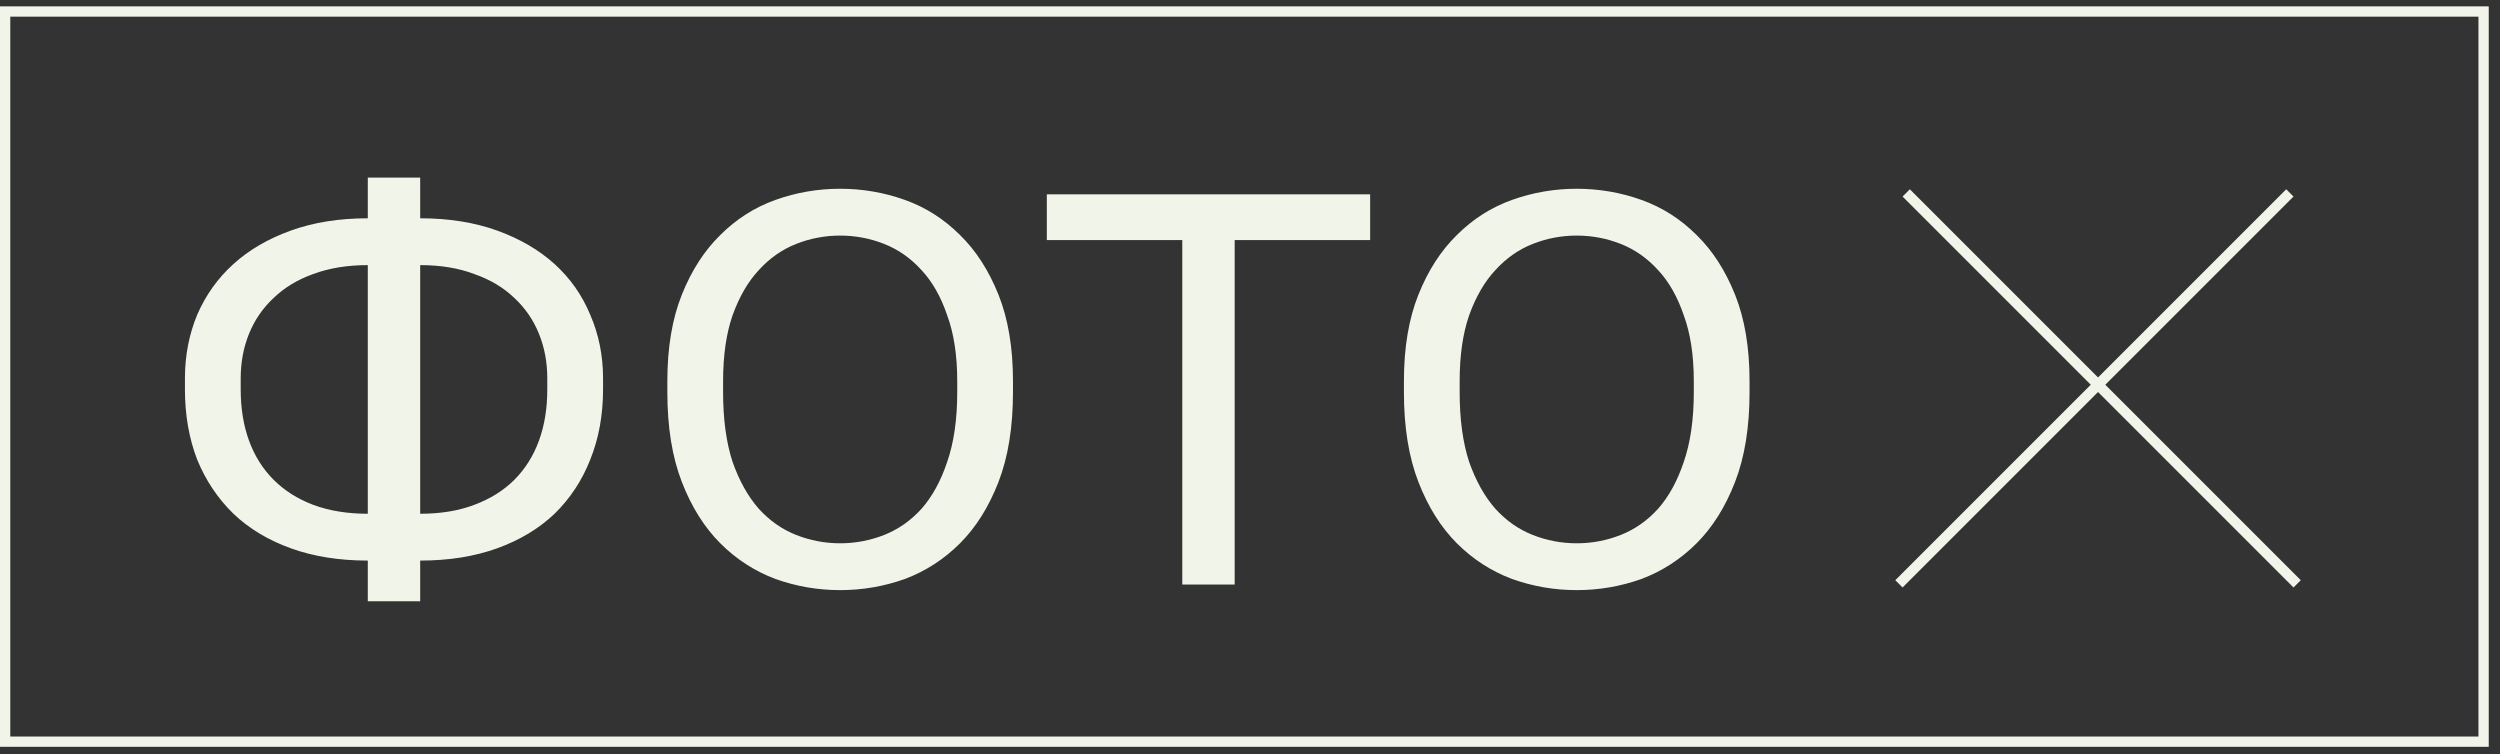 <?xml version="1.0" encoding="UTF-8"?> <svg xmlns="http://www.w3.org/2000/svg" width="169" height="51" viewBox="0 0 169 51" fill="none"><rect x="0" y="0" width="169" height="51" fill="#333333" stroke="none"/> <path d="M24.863 37.895C22.928 37.895 21.195 37.619 19.662 37.066C18.13 36.513 16.836 35.735 15.781 34.73C14.726 33.7 13.909 32.481 13.331 31.074C12.779 29.642 12.502 28.059 12.502 26.326V25.572C12.502 24.04 12.779 22.608 13.331 21.276C13.909 19.945 14.726 18.802 15.781 17.847C16.836 16.892 18.13 16.139 19.662 15.586C21.195 15.033 22.928 14.757 24.863 14.757V12.006H28.405V14.757C30.34 14.757 32.073 15.033 33.606 15.586C35.138 16.139 36.432 16.892 37.487 17.847C38.542 18.802 39.346 19.945 39.899 21.276C40.477 22.608 40.766 24.04 40.766 25.572V26.326C40.766 28.059 40.477 29.642 39.899 31.074C39.346 32.481 38.542 33.7 37.487 34.73C36.432 35.735 35.138 36.513 33.606 37.066C32.073 37.619 30.34 37.895 28.405 37.895V40.646H24.863V37.895ZM36.997 25.572C36.997 24.492 36.809 23.487 36.432 22.558C36.055 21.628 35.502 20.824 34.774 20.146C34.045 19.442 33.141 18.902 32.061 18.525C31.005 18.123 29.787 17.922 28.405 17.922V34.73C29.787 34.73 31.005 34.529 32.061 34.127C33.141 33.725 34.045 33.16 34.774 32.431C35.502 31.702 36.055 30.823 36.432 29.793C36.809 28.763 36.997 27.607 36.997 26.326V25.572ZM16.271 26.326C16.271 27.607 16.459 28.763 16.836 29.793C17.213 30.823 17.766 31.702 18.494 32.431C19.223 33.16 20.115 33.725 21.17 34.127C22.25 34.529 23.481 34.73 24.863 34.73V17.922C23.481 17.922 22.25 18.123 21.17 18.525C20.115 18.902 19.223 19.442 18.494 20.146C17.766 20.824 17.213 21.628 16.836 22.558C16.459 23.487 16.271 24.492 16.271 25.572V26.326ZM56.795 39.892C55.288 39.892 53.83 39.641 52.423 39.139C51.017 38.611 49.773 37.807 48.693 36.727C47.612 35.647 46.746 34.265 46.093 32.582C45.439 30.898 45.113 28.876 45.113 26.515V25.761C45.113 23.5 45.439 21.553 46.093 19.92C46.746 18.287 47.612 16.943 48.693 15.887C49.773 14.807 51.017 14.016 52.423 13.513C53.83 13.011 55.288 12.76 56.795 12.76C58.302 12.76 59.759 13.011 61.166 13.513C62.573 14.016 63.817 14.807 64.897 15.887C65.977 16.943 66.844 18.287 67.497 19.92C68.15 21.553 68.477 23.5 68.477 25.761V26.515C68.477 28.876 68.15 30.898 67.497 32.582C66.844 34.265 65.977 35.647 64.897 36.727C63.817 37.807 62.573 38.611 61.166 39.139C59.759 39.641 58.302 39.892 56.795 39.892ZM56.795 36.727C57.825 36.727 58.817 36.538 59.772 36.162C60.727 35.785 61.568 35.194 62.297 34.391C63.025 33.562 63.603 32.506 64.03 31.225C64.483 29.919 64.709 28.348 64.709 26.515V25.761C64.709 24.027 64.483 22.545 64.03 21.314C63.603 20.058 63.025 19.04 62.297 18.262C61.568 17.458 60.727 16.867 59.772 16.49C58.817 16.113 57.825 15.925 56.795 15.925C55.765 15.925 54.773 16.113 53.818 16.49C52.863 16.867 52.022 17.458 51.293 18.262C50.564 19.04 49.974 20.058 49.522 21.314C49.095 22.545 48.881 24.027 48.881 25.761V26.515C48.881 28.348 49.095 29.919 49.522 31.225C49.974 32.506 50.564 33.562 51.293 34.391C52.022 35.194 52.863 35.785 53.818 36.162C54.773 36.538 55.765 36.727 56.795 36.727ZM79.922 16.227H70.765V13.136H92.622V16.227H83.464V39.516H79.922V16.227ZM106.587 39.892C105.08 39.892 103.623 39.641 102.216 39.139C100.809 38.611 99.565 37.807 98.485 36.727C97.405 35.647 96.538 34.265 95.885 32.582C95.231 30.898 94.905 28.876 94.905 26.515V25.761C94.905 23.5 95.231 21.553 95.885 19.92C96.538 18.287 97.405 16.943 98.485 15.887C99.565 14.807 100.809 14.016 102.216 13.513C103.623 13.011 105.08 12.76 106.587 12.76C108.094 12.76 109.552 13.011 110.959 13.513C112.365 14.016 113.609 14.807 114.689 15.887C115.77 16.943 116.636 18.287 117.29 19.92C117.943 21.553 118.269 23.5 118.269 25.761V26.515C118.269 28.876 117.943 30.898 117.29 32.582C116.636 34.265 115.77 35.647 114.689 36.727C113.609 37.807 112.365 38.611 110.959 39.139C109.552 39.641 108.094 39.892 106.587 39.892ZM106.587 36.727C107.617 36.727 108.609 36.538 109.564 36.162C110.519 35.785 111.36 35.194 112.089 34.391C112.818 33.562 113.395 32.506 113.823 31.225C114.275 29.919 114.501 28.348 114.501 26.515V25.761C114.501 24.027 114.275 22.545 113.823 21.314C113.395 20.058 112.818 19.04 112.089 18.262C111.36 17.458 110.519 16.867 109.564 16.49C108.609 16.113 107.617 15.925 106.587 15.925C105.557 15.925 104.565 16.113 103.61 16.49C102.655 16.867 101.814 17.458 101.085 18.262C100.357 19.04 99.766 20.058 99.314 21.314C98.887 22.545 98.673 24.027 98.673 25.761V26.515C98.673 28.348 98.887 29.919 99.314 31.225C99.766 32.506 100.357 33.562 101.085 34.391C101.814 35.194 102.655 35.785 103.61 36.162C104.565 36.538 105.557 36.727 106.587 36.727Z" fill="#F1F5E9"></path> <rect x="0.348" y="0.778" width="167.543" height="49.359" stroke="#F1F5E9" stroke-width="0.695"></rect> <line x1="128.367" y1="39.468" x2="154.794" y2="13.041" stroke="#F1F5E9" stroke-width="0.695"></line> <line x1="128.859" y1="13.041" x2="155.286" y2="39.468" stroke="#F1F5E9" stroke-width="0.695"></line> </svg> 